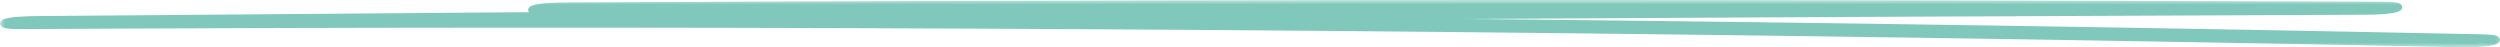 <?xml version="1.0" encoding="UTF-8"?> <svg xmlns="http://www.w3.org/2000/svg" width="264" height="5" viewBox="0 0 264 5" fill="none"><g clip-path="url(#clip0_854_1697)"><path d="M57.719 1.245C82.709 1.121 107.712 1.041 132.714 1.005C157.717 0.97 182.489 0.982 207.369 1.038C221.503 1.07 235.65 1.115 249.784 1.174L251.702 0.569C219.435 0.69 187.181 0.84 154.928 1.02C122.675 1.2 90.422 1.41 58.169 1.652C40.062 1.788 21.97 1.929 3.864 2.083C2.803 2.092 1.211 2.151 0.613 2.375C0.055 2.585 1.089 2.694 1.946 2.688C35.56 2.502 69.2 2.484 102.828 2.638C136.455 2.791 170.055 3.119 203.614 3.615C222.469 3.893 241.309 4.226 260.123 4.613C261.142 4.633 262.83 4.524 263.374 4.321C263.972 4.099 262.856 4.022 262.04 4.008C228.563 3.32 195.003 2.8 161.417 2.452C127.831 2.104 94.19 1.929 60.563 1.926C41.668 1.926 22.773 1.977 3.878 2.083L1.96 2.688C34.199 2.414 66.453 2.171 98.706 1.956C130.96 1.743 163.213 1.557 195.466 1.404C213.572 1.318 231.692 1.239 249.797 1.171C250.858 1.168 252.464 1.1 253.049 0.878C253.634 0.657 252.559 0.569 251.716 0.566C226.699 0.465 201.71 0.403 176.707 0.388C151.704 0.374 126.933 0.4 102.053 0.474C87.919 0.515 73.771 0.571 59.638 0.642C58.577 0.648 56.971 0.713 56.386 0.935C55.828 1.144 56.863 1.253 57.719 1.247V1.245Z" fill="#7FC8BB"></path><mask id="mask0_854_1697" style="mask-type:luminance" maskUnits="userSpaceOnUse" x="0" y="0" width="265" height="5"><path d="M264.456 0H0V5H264.456V0Z" fill="white"></path><path d="M57.719 1.245C82.709 1.121 107.712 1.041 132.714 1.005C157.717 0.97 182.489 0.982 207.369 1.038C221.503 1.07 235.65 1.115 249.784 1.174L251.702 0.569C219.435 0.69 187.181 0.84 154.928 1.02C122.675 1.2 90.422 1.41 58.169 1.652C40.062 1.788 21.97 1.929 3.864 2.083C2.803 2.092 1.211 2.151 0.613 2.375C0.055 2.585 1.089 2.694 1.946 2.688C35.56 2.502 69.2 2.484 102.828 2.638C136.455 2.791 170.055 3.119 203.614 3.615C222.469 3.893 241.309 4.226 260.123 4.613C261.142 4.633 262.83 4.524 263.374 4.321C263.972 4.099 262.856 4.022 262.04 4.008C228.563 3.32 195.003 2.8 161.417 2.452C127.831 2.104 94.19 1.929 60.563 1.926C41.668 1.926 22.773 1.977 3.878 2.083L1.96 2.688C34.199 2.414 66.453 2.171 98.706 1.956C130.96 1.743 163.213 1.557 195.466 1.404C213.572 1.318 231.692 1.239 249.797 1.171C250.858 1.168 252.464 1.1 253.049 0.878C253.634 0.657 252.559 0.569 251.716 0.566C226.699 0.465 201.71 0.403 176.707 0.388C151.704 0.374 126.933 0.4 102.053 0.474C87.919 0.515 73.771 0.571 59.638 0.642C58.577 0.648 56.971 0.713 56.386 0.935C55.828 1.144 56.863 1.253 57.719 1.247V1.245Z" fill="#3865F8"></path></mask><g mask="url(#mask0_854_1697)"><path d="M57.72 1.245L57.718 0.86L57.264 0.862V1.245H57.72ZM249.785 1.174L249.783 1.558L249.866 1.559L249.945 1.534L249.785 1.174ZM251.703 0.569L251.862 0.929L251.701 0.184L251.703 0.569ZM1.947 2.688L1.944 2.304L1.943 2.304L1.947 2.688ZM263.374 4.321L263.191 3.968L263.189 3.969L263.374 4.321ZM262.041 4.008L262.03 4.392L262.032 4.392L262.041 4.008ZM3.879 2.083L3.876 1.698L3.795 1.699L3.719 1.723L3.879 2.083ZM1.961 2.688L1.801 2.328L1.965 3.073L1.961 2.688ZM251.717 0.566L251.714 0.95H251.715L251.717 0.566ZM59.639 0.642L59.636 0.258L59.635 0.258L59.639 0.642ZM56.387 0.935L56.573 1.286L56.574 1.286L56.387 0.935ZM57.72 1.248L57.724 1.632L58.176 1.629V1.248H57.72ZM57.723 1.629C82.711 1.505 107.714 1.426 132.716 1.39L132.715 0.621C107.711 0.656 82.707 0.736 57.718 0.86L57.723 1.629ZM132.716 1.39C157.718 1.355 182.489 1.367 207.369 1.423L207.371 0.653C182.49 0.597 157.718 0.585 132.715 0.621L132.716 1.39ZM207.369 1.423C221.502 1.455 235.649 1.499 249.783 1.558L249.787 0.789C235.653 0.73 221.505 0.686 207.371 0.653L207.369 1.423ZM249.945 1.534L251.862 0.929L251.543 0.208L249.625 0.814L249.945 1.534ZM251.701 0.184C219.434 0.305 187.18 0.456 154.926 0.636L154.932 1.405C187.185 1.225 219.438 1.074 251.705 0.953L251.701 0.184ZM154.926 0.636C122.672 0.816 90.419 1.025 58.165 1.267L58.173 2.037C90.426 1.795 122.679 1.585 154.932 1.405L154.926 0.636ZM58.165 1.267C40.059 1.403 21.967 1.545 3.86 1.698L3.87 2.468C21.975 2.314 40.068 2.172 58.173 2.037L58.165 1.267ZM3.86 1.698C3.324 1.703 2.648 1.72 2.027 1.765C1.429 1.808 0.808 1.882 0.429 2.024L0.799 2.727C1.019 2.644 1.492 2.576 2.105 2.532C2.694 2.489 3.345 2.472 3.87 2.468L3.86 1.698ZM0.429 2.024C0.345 2.055 0.222 2.108 0.13 2.199C0.079 2.249 0.018 2.329 0.003 2.439C-0.012 2.556 0.03 2.656 0.089 2.729C0.186 2.85 0.331 2.903 0.393 2.924C0.477 2.953 0.568 2.973 0.656 2.989C0.998 3.05 1.509 3.076 1.951 3.073L1.943 2.304C1.528 2.306 1.093 2.281 0.844 2.236C0.783 2.225 0.749 2.216 0.736 2.211C0.701 2.2 0.779 2.217 0.844 2.297C0.886 2.351 0.922 2.431 0.909 2.526C0.898 2.614 0.849 2.672 0.822 2.7C0.777 2.744 0.743 2.748 0.799 2.727L0.429 2.024ZM1.95 3.073C35.562 2.887 69.201 2.869 102.826 3.023L102.831 2.253C69.202 2.1 35.559 2.118 1.944 2.304L1.95 3.073ZM102.826 3.023C136.452 3.176 170.05 3.504 203.607 4L203.623 3.231C170.062 2.735 136.46 2.407 102.831 2.253L102.826 3.023ZM203.607 4C222.46 4.277 241.3 4.611 260.112 4.997L260.134 4.228C241.32 3.842 222.479 3.508 203.623 3.231L203.607 4ZM260.112 4.997C260.643 5.008 261.338 4.985 261.971 4.934C262.288 4.908 262.595 4.875 262.862 4.834C263.12 4.794 263.372 4.742 263.56 4.672L263.189 3.969C263.105 4.001 262.941 4.039 262.699 4.077C262.464 4.113 262.184 4.144 261.883 4.168C261.282 4.217 260.624 4.238 260.134 4.228L260.112 4.997ZM263.558 4.673C263.644 4.641 263.767 4.589 263.86 4.503C263.91 4.456 263.978 4.375 263.996 4.261C264.015 4.137 263.967 4.03 263.902 3.955C263.799 3.835 263.647 3.785 263.587 3.767C263.504 3.741 263.411 3.723 263.323 3.709C262.977 3.654 262.461 3.631 262.051 3.623L262.032 4.392C262.438 4.4 262.888 4.422 263.154 4.465C263.219 4.475 263.257 4.484 263.274 4.489C263.316 4.502 263.234 4.488 263.164 4.406C263.116 4.35 263.075 4.264 263.092 4.161C263.106 4.068 263.16 4.009 263.186 3.985C263.228 3.946 263.255 3.945 263.191 3.968L263.558 4.673ZM262.053 3.623C228.573 2.935 195.012 2.416 161.424 2.067L161.413 2.837C194.997 3.185 228.554 3.704 262.03 4.392L262.053 3.623ZM161.424 2.067C127.835 1.719 94.192 1.545 60.564 1.542L60.563 2.311C94.189 2.314 127.828 2.488 161.413 2.837L161.424 2.067ZM60.564 1.542C41.667 1.542 22.772 1.592 3.876 1.698L3.882 2.468C22.776 2.361 41.669 2.311 60.563 2.311L60.564 1.542ZM3.719 1.723L1.801 2.328L2.12 3.048L4.038 2.443L3.719 1.723ZM1.965 3.073C34.205 2.798 66.457 2.556 98.71 2.341L98.703 1.571C66.45 1.787 34.196 2.029 1.956 2.304L1.965 3.073ZM98.71 2.341C130.964 2.128 163.217 1.942 195.469 1.789L195.464 1.019C163.211 1.173 130.957 1.359 98.703 1.571L98.71 2.341ZM195.469 1.789C213.576 1.703 231.695 1.623 249.801 1.555L249.797 0.786C231.691 0.854 213.571 0.934 195.464 1.019L195.469 1.789ZM249.801 1.555C250.339 1.554 251.019 1.536 251.643 1.49C252.241 1.445 252.864 1.371 253.236 1.229L252.863 0.528C252.651 0.608 252.178 0.678 251.562 0.723C250.972 0.767 250.319 0.785 249.797 0.786L249.801 1.555ZM253.236 1.229C253.322 1.197 253.444 1.144 253.535 1.058C253.585 1.01 253.649 0.931 253.668 0.822C253.688 0.703 253.646 0.598 253.584 0.521C253.485 0.397 253.332 0.344 253.272 0.324C253.187 0.297 253.095 0.278 253.007 0.263C252.662 0.205 252.147 0.183 251.718 0.181L251.715 0.95C252.129 0.952 252.573 0.975 252.83 1.018C252.893 1.028 252.928 1.037 252.943 1.042C252.98 1.054 252.897 1.037 252.829 0.952C252.783 0.895 252.748 0.811 252.765 0.714C252.779 0.626 252.829 0.57 252.855 0.546C252.896 0.506 252.923 0.505 252.863 0.528L253.236 1.229ZM251.718 0.181C226.701 0.081 201.712 0.019 176.709 0.004L176.708 0.773C201.71 0.788 226.699 0.85 251.714 0.95L251.718 0.181ZM176.709 0.004C151.705 -0.011 126.933 0.016 102.052 0.09L102.055 0.859C126.935 0.785 151.706 0.758 176.708 0.773L176.709 0.004ZM102.052 0.09C87.918 0.131 73.77 0.187 59.636 0.258L59.641 1.027C73.775 0.956 87.922 0.9 102.055 0.859L102.052 0.09ZM59.635 0.258C59.097 0.261 58.418 0.279 57.795 0.325C57.196 0.369 56.574 0.443 56.201 0.584L56.574 1.286C56.786 1.205 57.258 1.136 57.874 1.091C58.465 1.047 59.119 1.03 59.641 1.027L59.635 0.258ZM56.202 0.583C56.118 0.615 55.995 0.668 55.903 0.758C55.852 0.808 55.792 0.889 55.776 0.999C55.761 1.115 55.804 1.216 55.862 1.289C55.959 1.409 56.104 1.463 56.167 1.484C56.25 1.512 56.342 1.533 56.429 1.548C56.772 1.609 57.282 1.635 57.724 1.632L57.717 0.863C57.302 0.866 56.867 0.84 56.618 0.796C56.557 0.785 56.523 0.775 56.509 0.771C56.475 0.759 56.552 0.776 56.617 0.857C56.66 0.91 56.696 0.99 56.683 1.085C56.671 1.173 56.623 1.232 56.595 1.259C56.55 1.303 56.517 1.307 56.573 1.286L56.202 0.583ZM58.176 1.248V1.245H57.264V1.248H58.176Z" fill="#7FC8BB"></path></g></g><defs><clipPath id="clip0_854_1697"><rect width="264" height="5" fill="white"></rect></clipPath></defs></svg> 